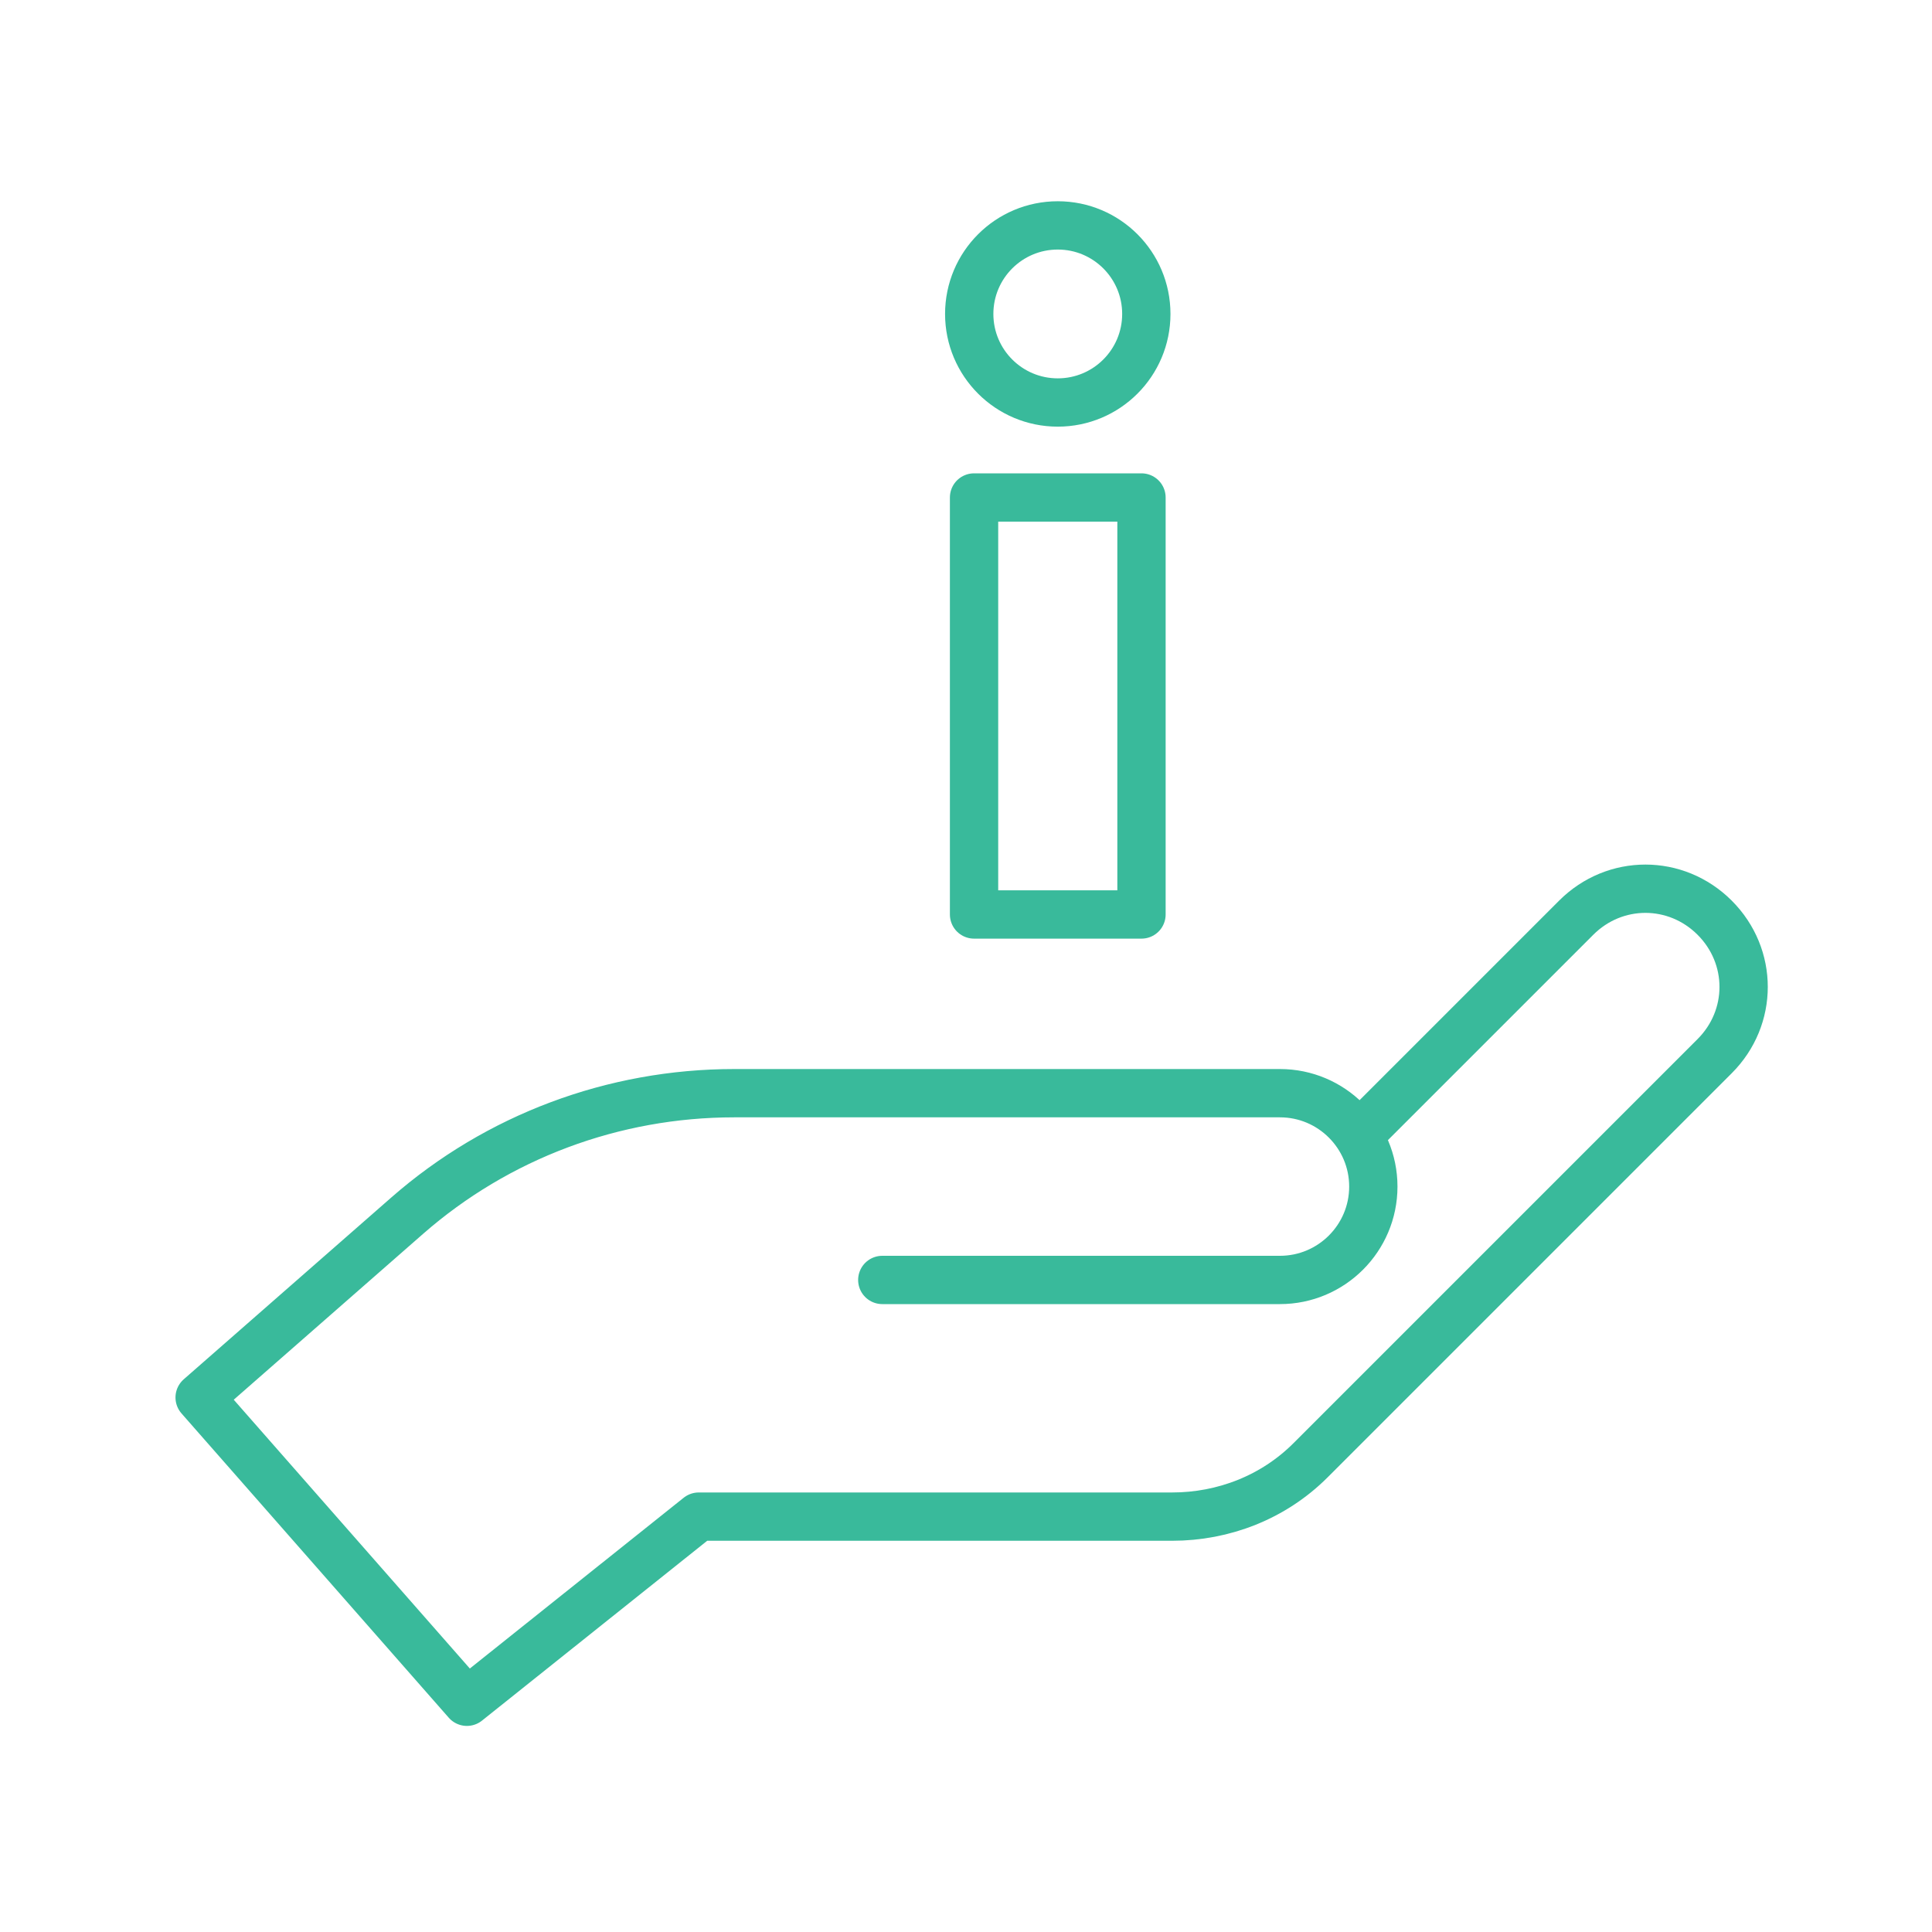 <svg width="120" height="120" viewBox="0 0 120 120" fill="none" xmlns="http://www.w3.org/2000/svg">
<path d="M84.5 70.4L97.9 57C100.3 54.6 104.1 54.6 106.5 57C108.9 59.4 108.9 63.2 106.5 65.6L81.4 90.7C79.1 93 76 94.2 72.8 94.2H43.4L29 105.7L12.4 86.8L25.3 75.5C30.9 70.6 38.1 67.9 45.6 67.9H79.5C82.7 67.9 85.3 70.5 85.3 73.7C85.3 76.9 82.7 79.5 79.5 79.5H54.8" stroke="#39BA9B" stroke-width="3" stroke-miterlimit="10" stroke-linecap="round" stroke-linejoin="round"/>
<path d="M70.9 30.9H60.5V56.8H70.9V30.9Z" stroke="#39BA9B" stroke-width="3" stroke-miterlimit="10" stroke-linecap="round" stroke-linejoin="round"/>
<path d="M65.7 25C68.738 25 71.2 22.538 71.2 19.5C71.2 16.462 68.738 14 65.7 14C62.663 14 60.2 16.462 60.2 19.5C60.2 22.538 62.663 25 65.7 25Z" stroke="#39BA9B" stroke-width="3" stroke-miterlimit="10" stroke-linecap="round" stroke-linejoin="round"/>
</svg>
